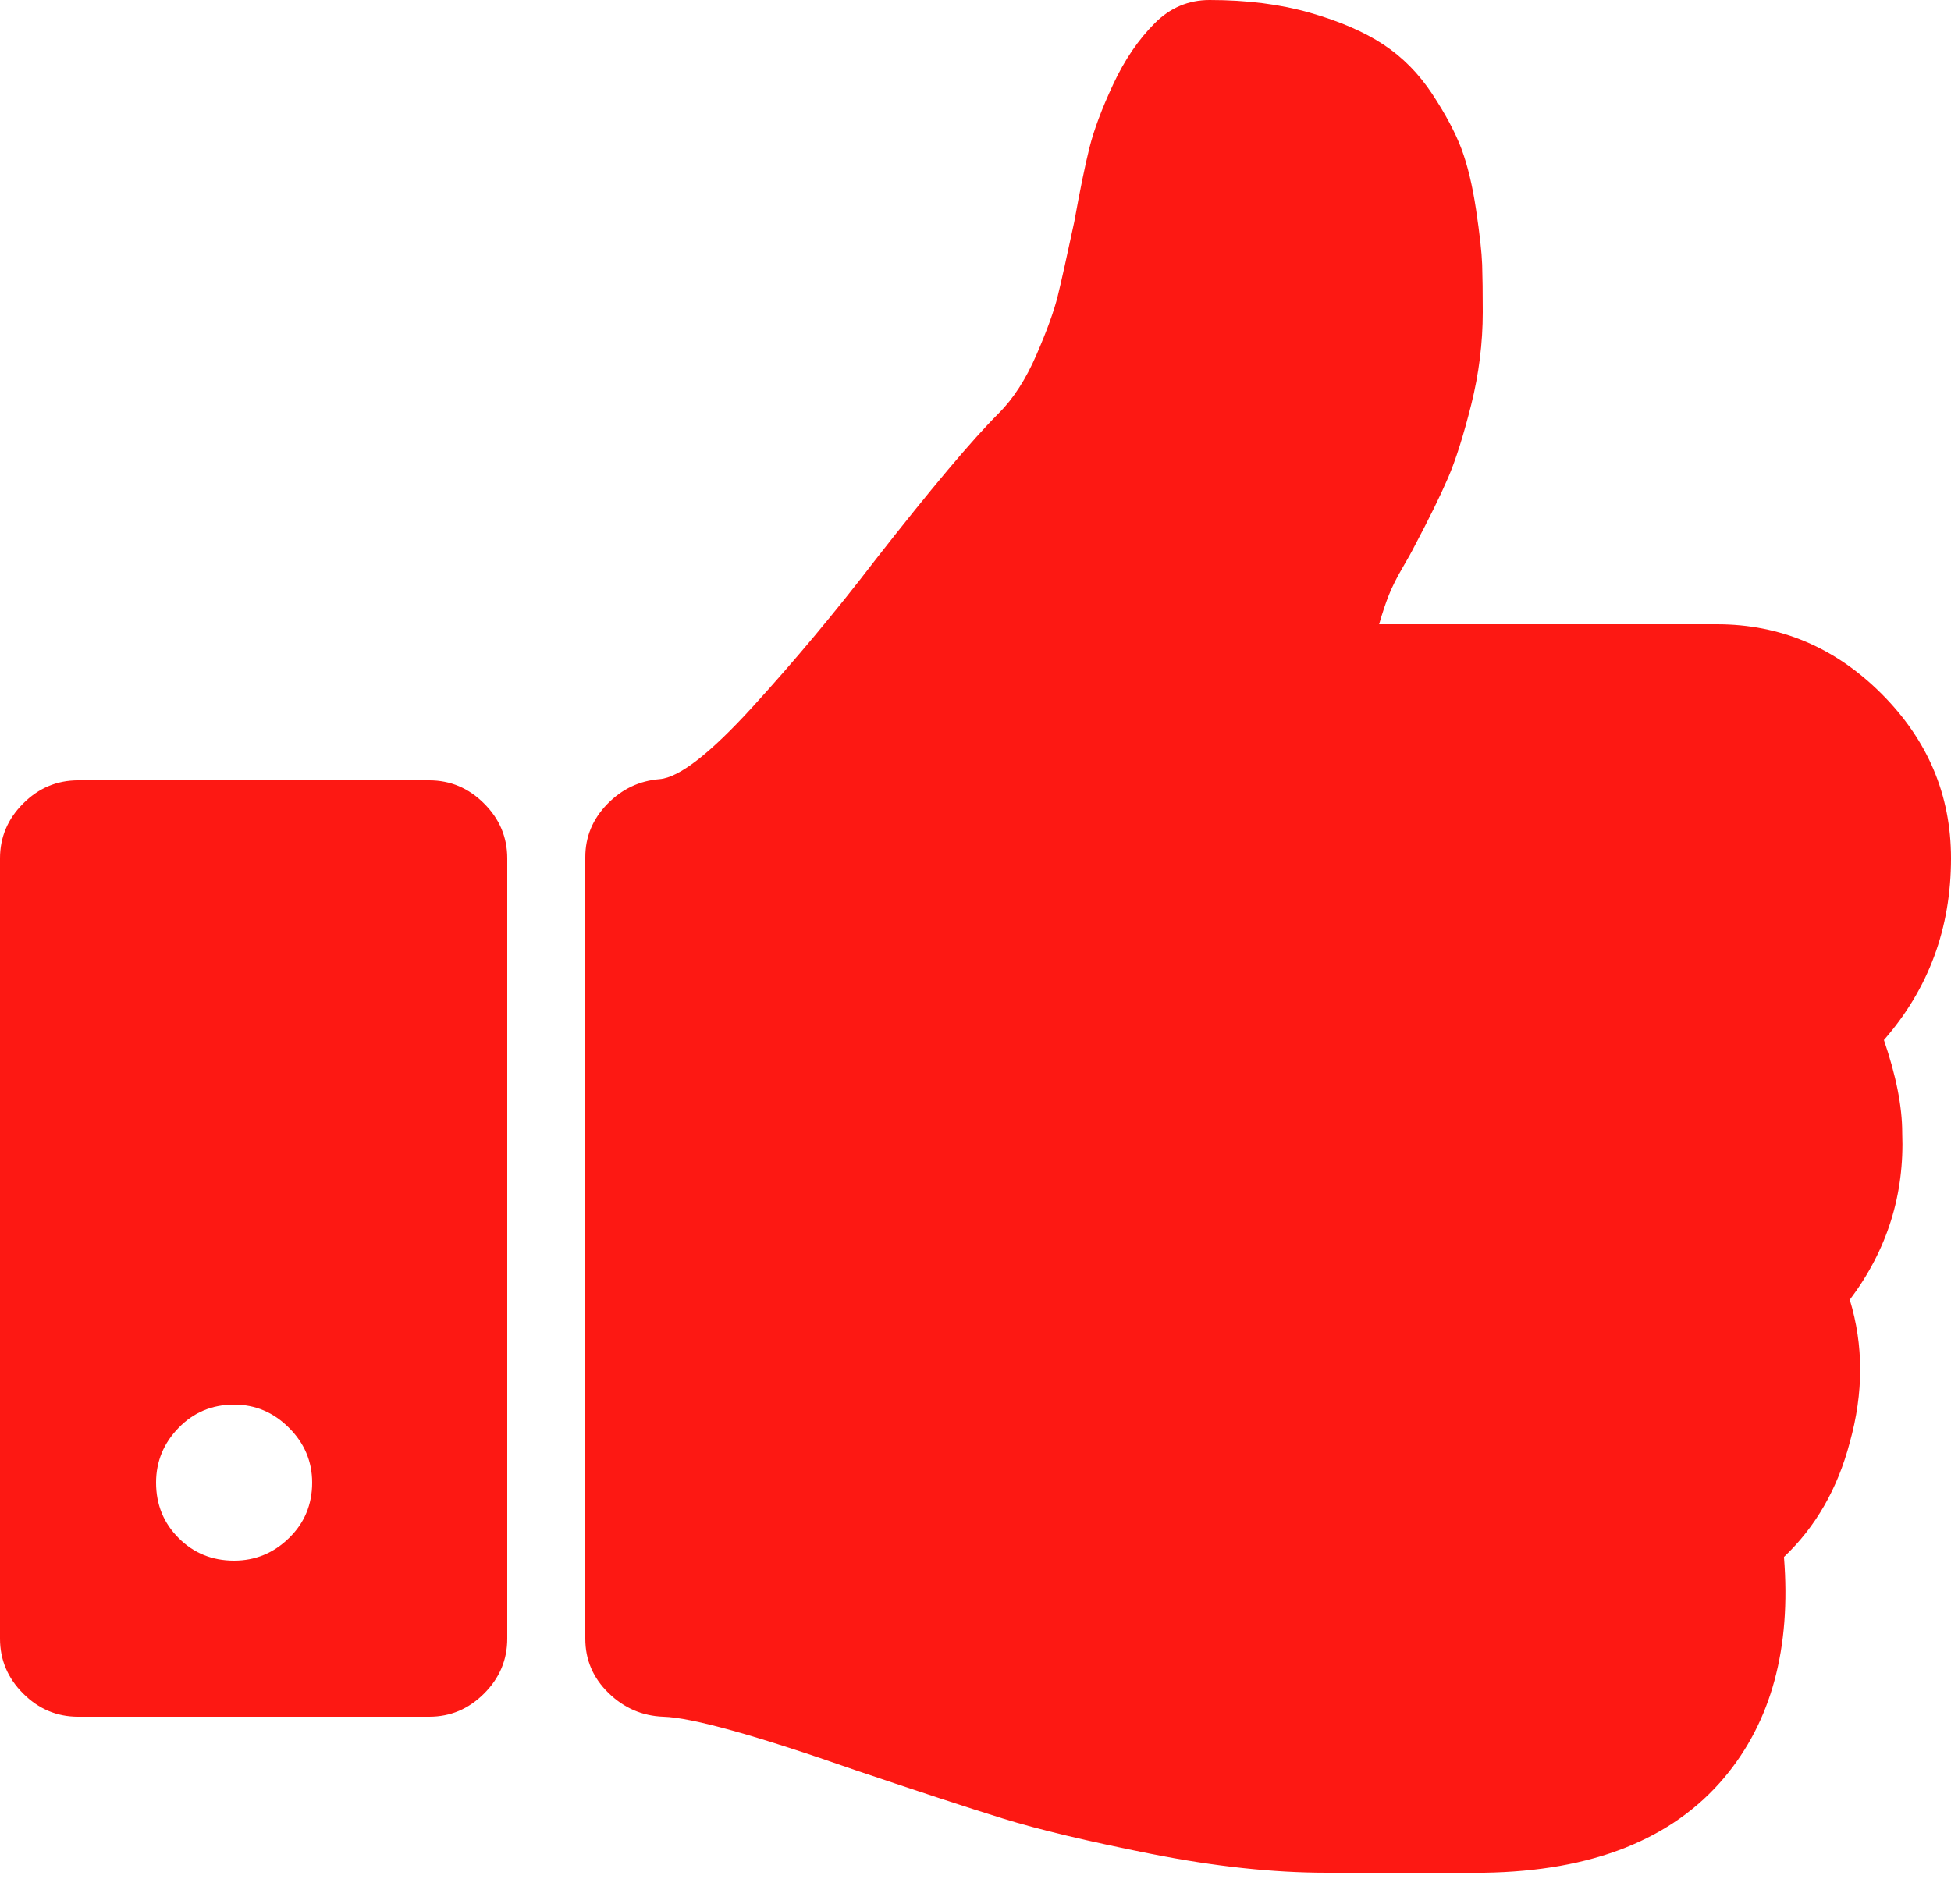 <svg width="42" height="41" viewBox="0 0 42 41" fill="none" xmlns="http://www.w3.org/2000/svg">
<path d="M6.72 31.92C6.72 31.465 6.554 31.071 6.221 30.739C5.889 30.406 5.495 30.24 5.04 30.24C4.567 30.24 4.169 30.406 3.846 30.739C3.522 31.071 3.36 31.465 3.36 31.92C3.36 32.392 3.522 32.791 3.846 33.114C4.169 33.438 4.567 33.6 5.04 33.6C5.495 33.6 5.889 33.438 6.221 33.114C6.554 32.791 6.72 32.392 6.72 31.92ZM10.92 18.48V35.28C10.92 35.735 10.754 36.129 10.421 36.461C10.089 36.794 9.695 36.96 9.24 36.96H1.68C1.225 36.96 0.831 36.794 0.499 36.461C0.166 36.129 0 35.735 0 35.28V18.48C0 18.025 0.166 17.631 0.499 17.299C0.831 16.966 1.225 16.8 1.68 16.8H9.24C9.695 16.8 10.089 16.966 10.421 17.299C10.754 17.631 10.92 18.025 10.92 18.48ZM42 18.48C42 19.985 41.519 21.289 40.556 22.391C40.819 23.161 40.95 23.826 40.95 24.386C41.002 25.716 40.626 26.915 39.821 27.983C40.119 28.962 40.119 29.986 39.821 31.054C39.559 32.051 39.086 32.874 38.404 33.521C38.561 35.481 38.133 37.065 37.117 38.273C35.998 39.602 34.274 40.285 31.946 40.32H28.56C27.405 40.32 26.145 40.184 24.78 39.913C23.415 39.642 22.352 39.388 21.591 39.152C20.829 38.916 19.775 38.57 18.427 38.115C16.275 37.362 14.893 36.977 14.28 36.96C13.825 36.943 13.431 36.772 13.099 36.448C12.766 36.124 12.6 35.735 12.6 35.28V18.454C12.6 18.016 12.758 17.636 13.072 17.312C13.387 16.988 13.764 16.809 14.201 16.774C14.621 16.739 15.286 16.223 16.196 15.225C17.106 14.227 17.99 13.169 18.848 12.049C20.038 10.526 20.921 9.476 21.499 8.899C21.814 8.584 22.085 8.164 22.312 7.639C22.54 7.114 22.693 6.689 22.772 6.366C22.851 6.042 22.969 5.513 23.126 4.777C23.249 4.095 23.358 3.561 23.454 3.176C23.551 2.791 23.721 2.336 23.966 1.811C24.211 1.286 24.509 0.849 24.859 0.499C25.191 0.166 25.585 0 26.04 0C26.845 0 27.567 0.092 28.206 0.276C28.844 0.459 29.369 0.687 29.781 0.958C30.192 1.229 30.542 1.584 30.831 2.021C31.119 2.459 31.329 2.853 31.461 3.203C31.592 3.553 31.697 3.99 31.776 4.515C31.854 5.04 31.898 5.434 31.907 5.696C31.916 5.959 31.92 6.3 31.92 6.72C31.92 7.385 31.837 8.05 31.671 8.715C31.504 9.38 31.338 9.905 31.172 10.29C31.006 10.675 30.765 11.165 30.45 11.76C30.398 11.865 30.31 12.023 30.188 12.232C30.065 12.443 29.969 12.635 29.899 12.81C29.829 12.985 29.759 13.195 29.689 13.44H36.96C38.325 13.44 39.506 13.939 40.504 14.936C41.501 15.934 42 17.115 42 18.48Z" fill="#FD1813"/>
</svg>
